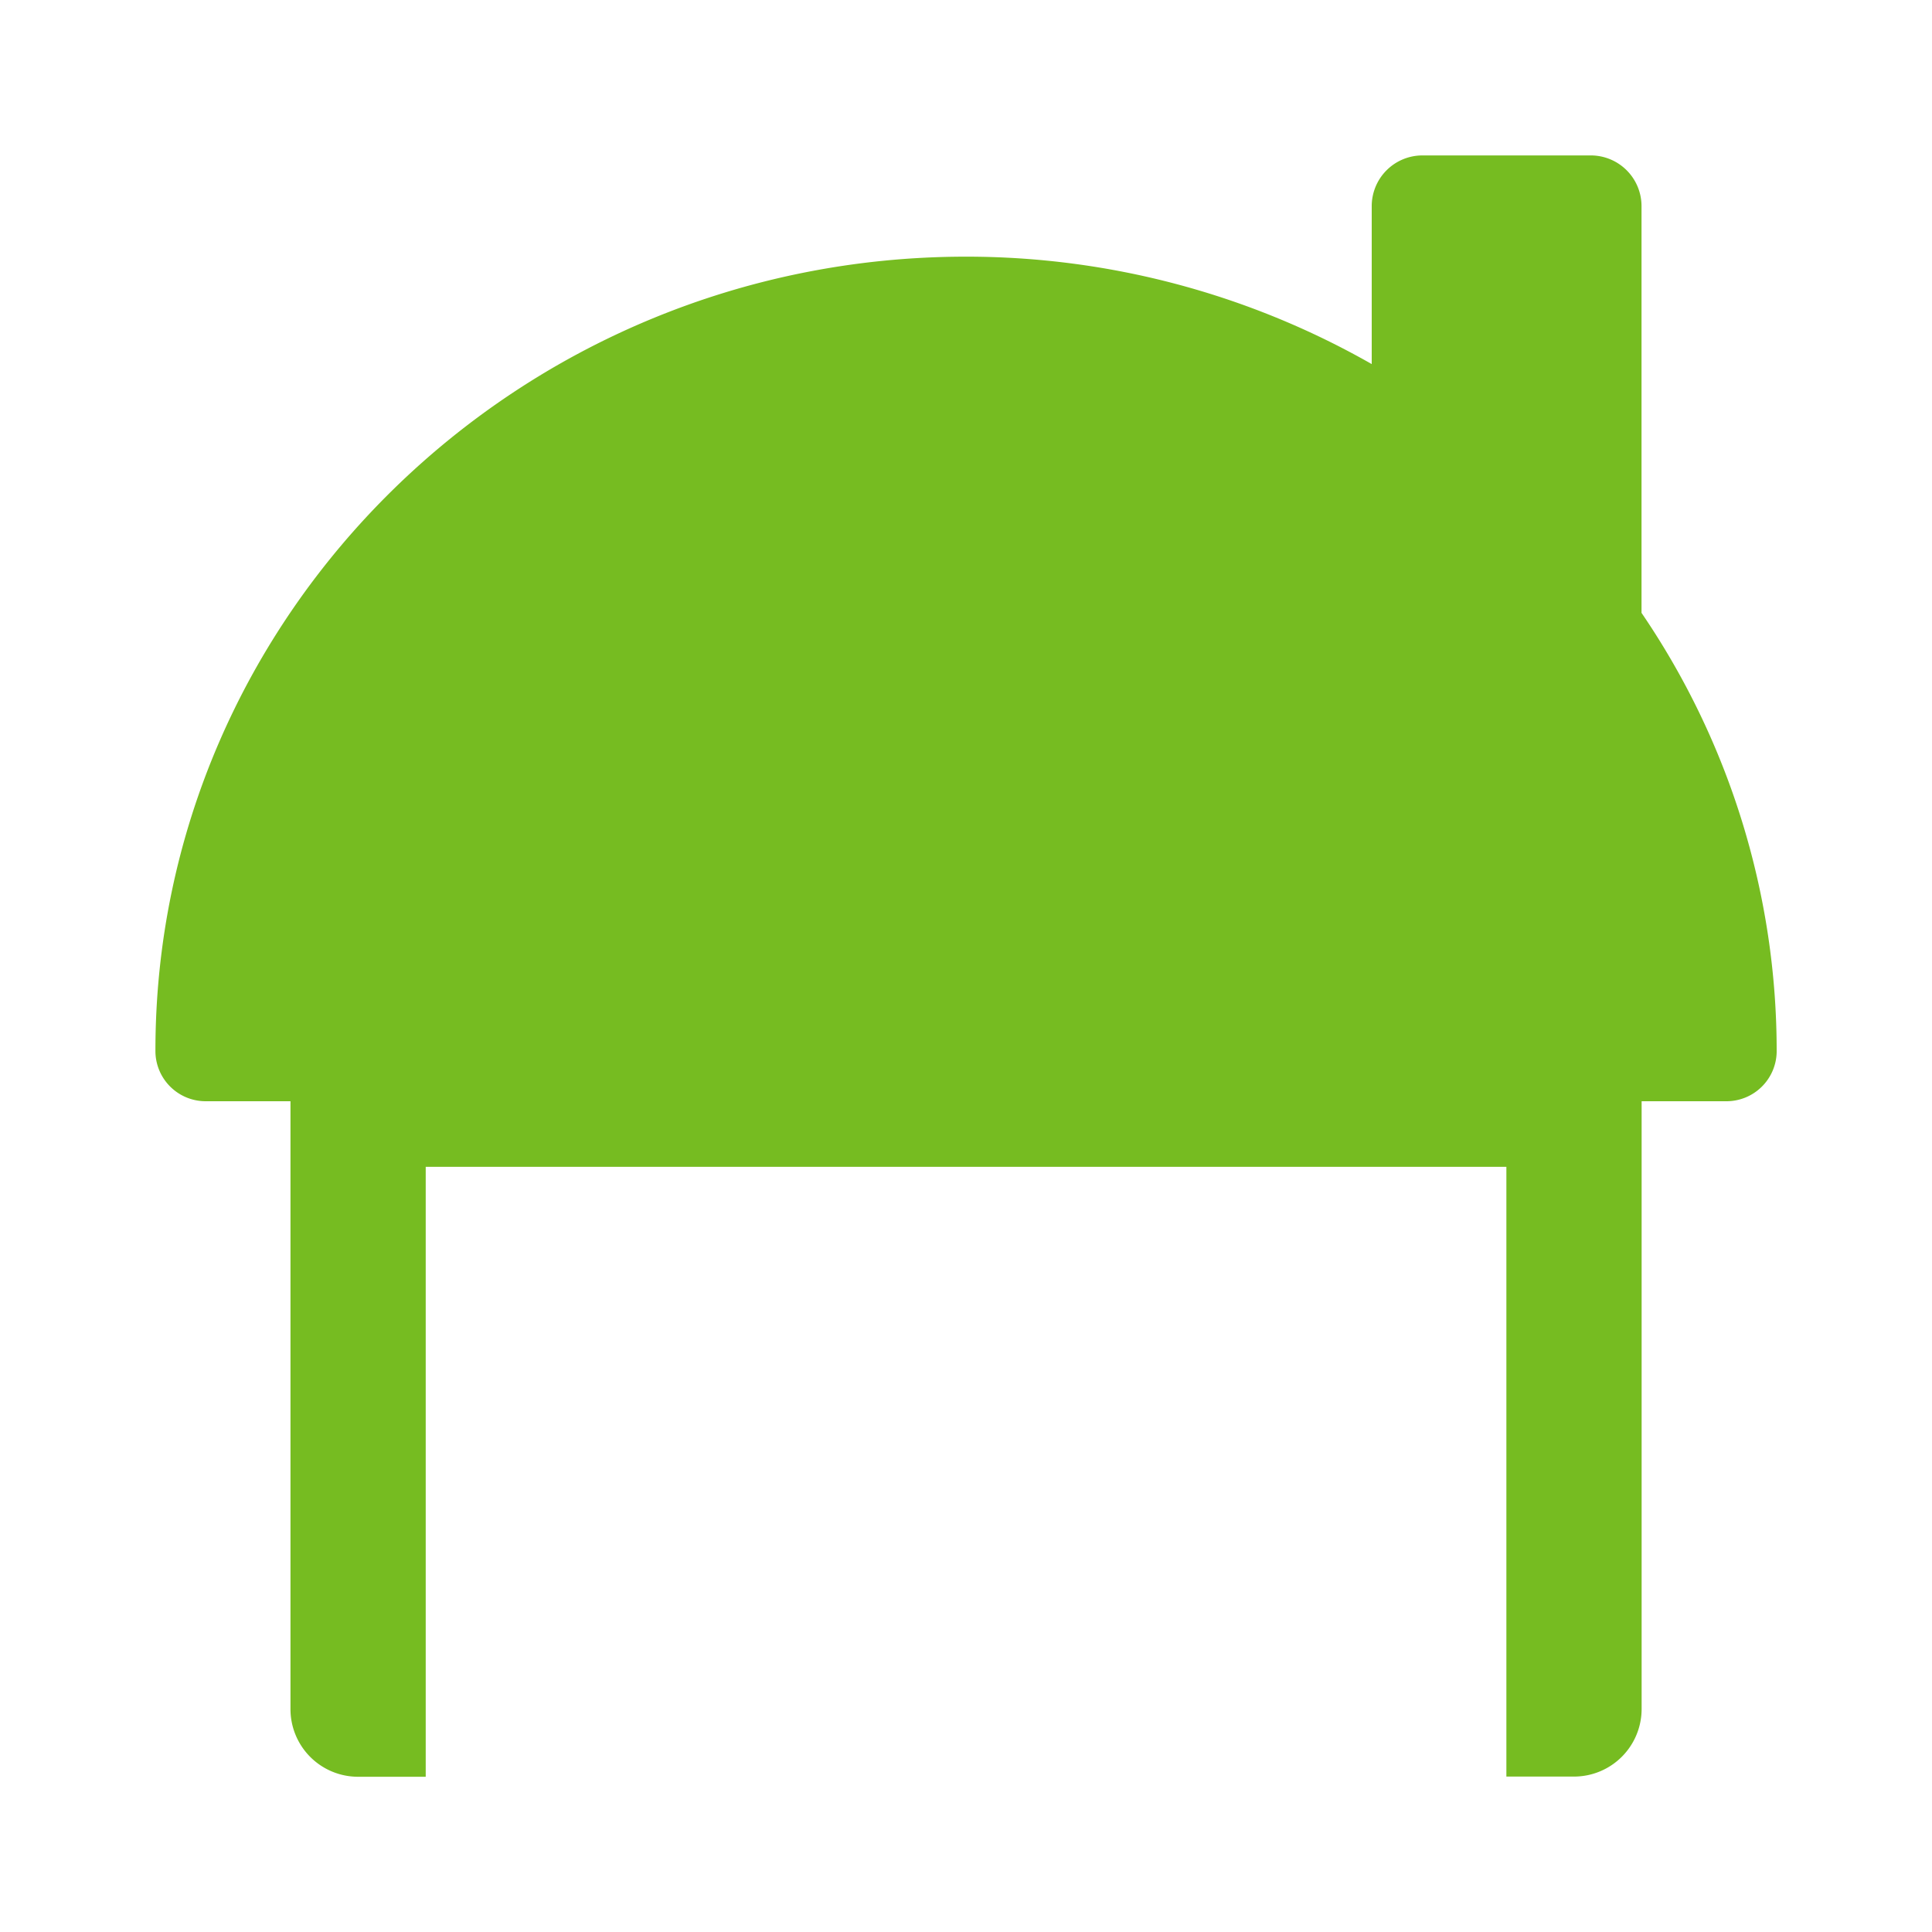 <?xml version="1.0" encoding="UTF-8"?> <svg xmlns="http://www.w3.org/2000/svg" id="ff69ac76-c0e6-43ee-aae6-88dda329cbec" data-name="Layer 1" viewBox="0 0 200 200"><defs><style>.e81fcfea-6140-48de-9cee-52bcff0a9a66{fill:#76bc21;}</style></defs><path class="e81fcfea-6140-48de-9cee-52bcff0a9a66" d="M169.93,63.42V21.33a5.25,5.25,0,0,0-5.25-5.24H147.2A5.25,5.25,0,0,0,142,21.33V37.69a84.73,84.73,0,0,0-42-11.12c-46.33,0-84,37-83.91,82.33A5.2,5.2,0,0,0,21.33,114h8.74v62.93a7,7,0,0,0,7,7h7V120.79H155.94v63.12h7a7,7,0,0,0,7-7V114h8.74a5.2,5.2,0,0,0,5.24-5.09,80.45,80.45,0,0,0-14-45.48Z"></path></svg> 